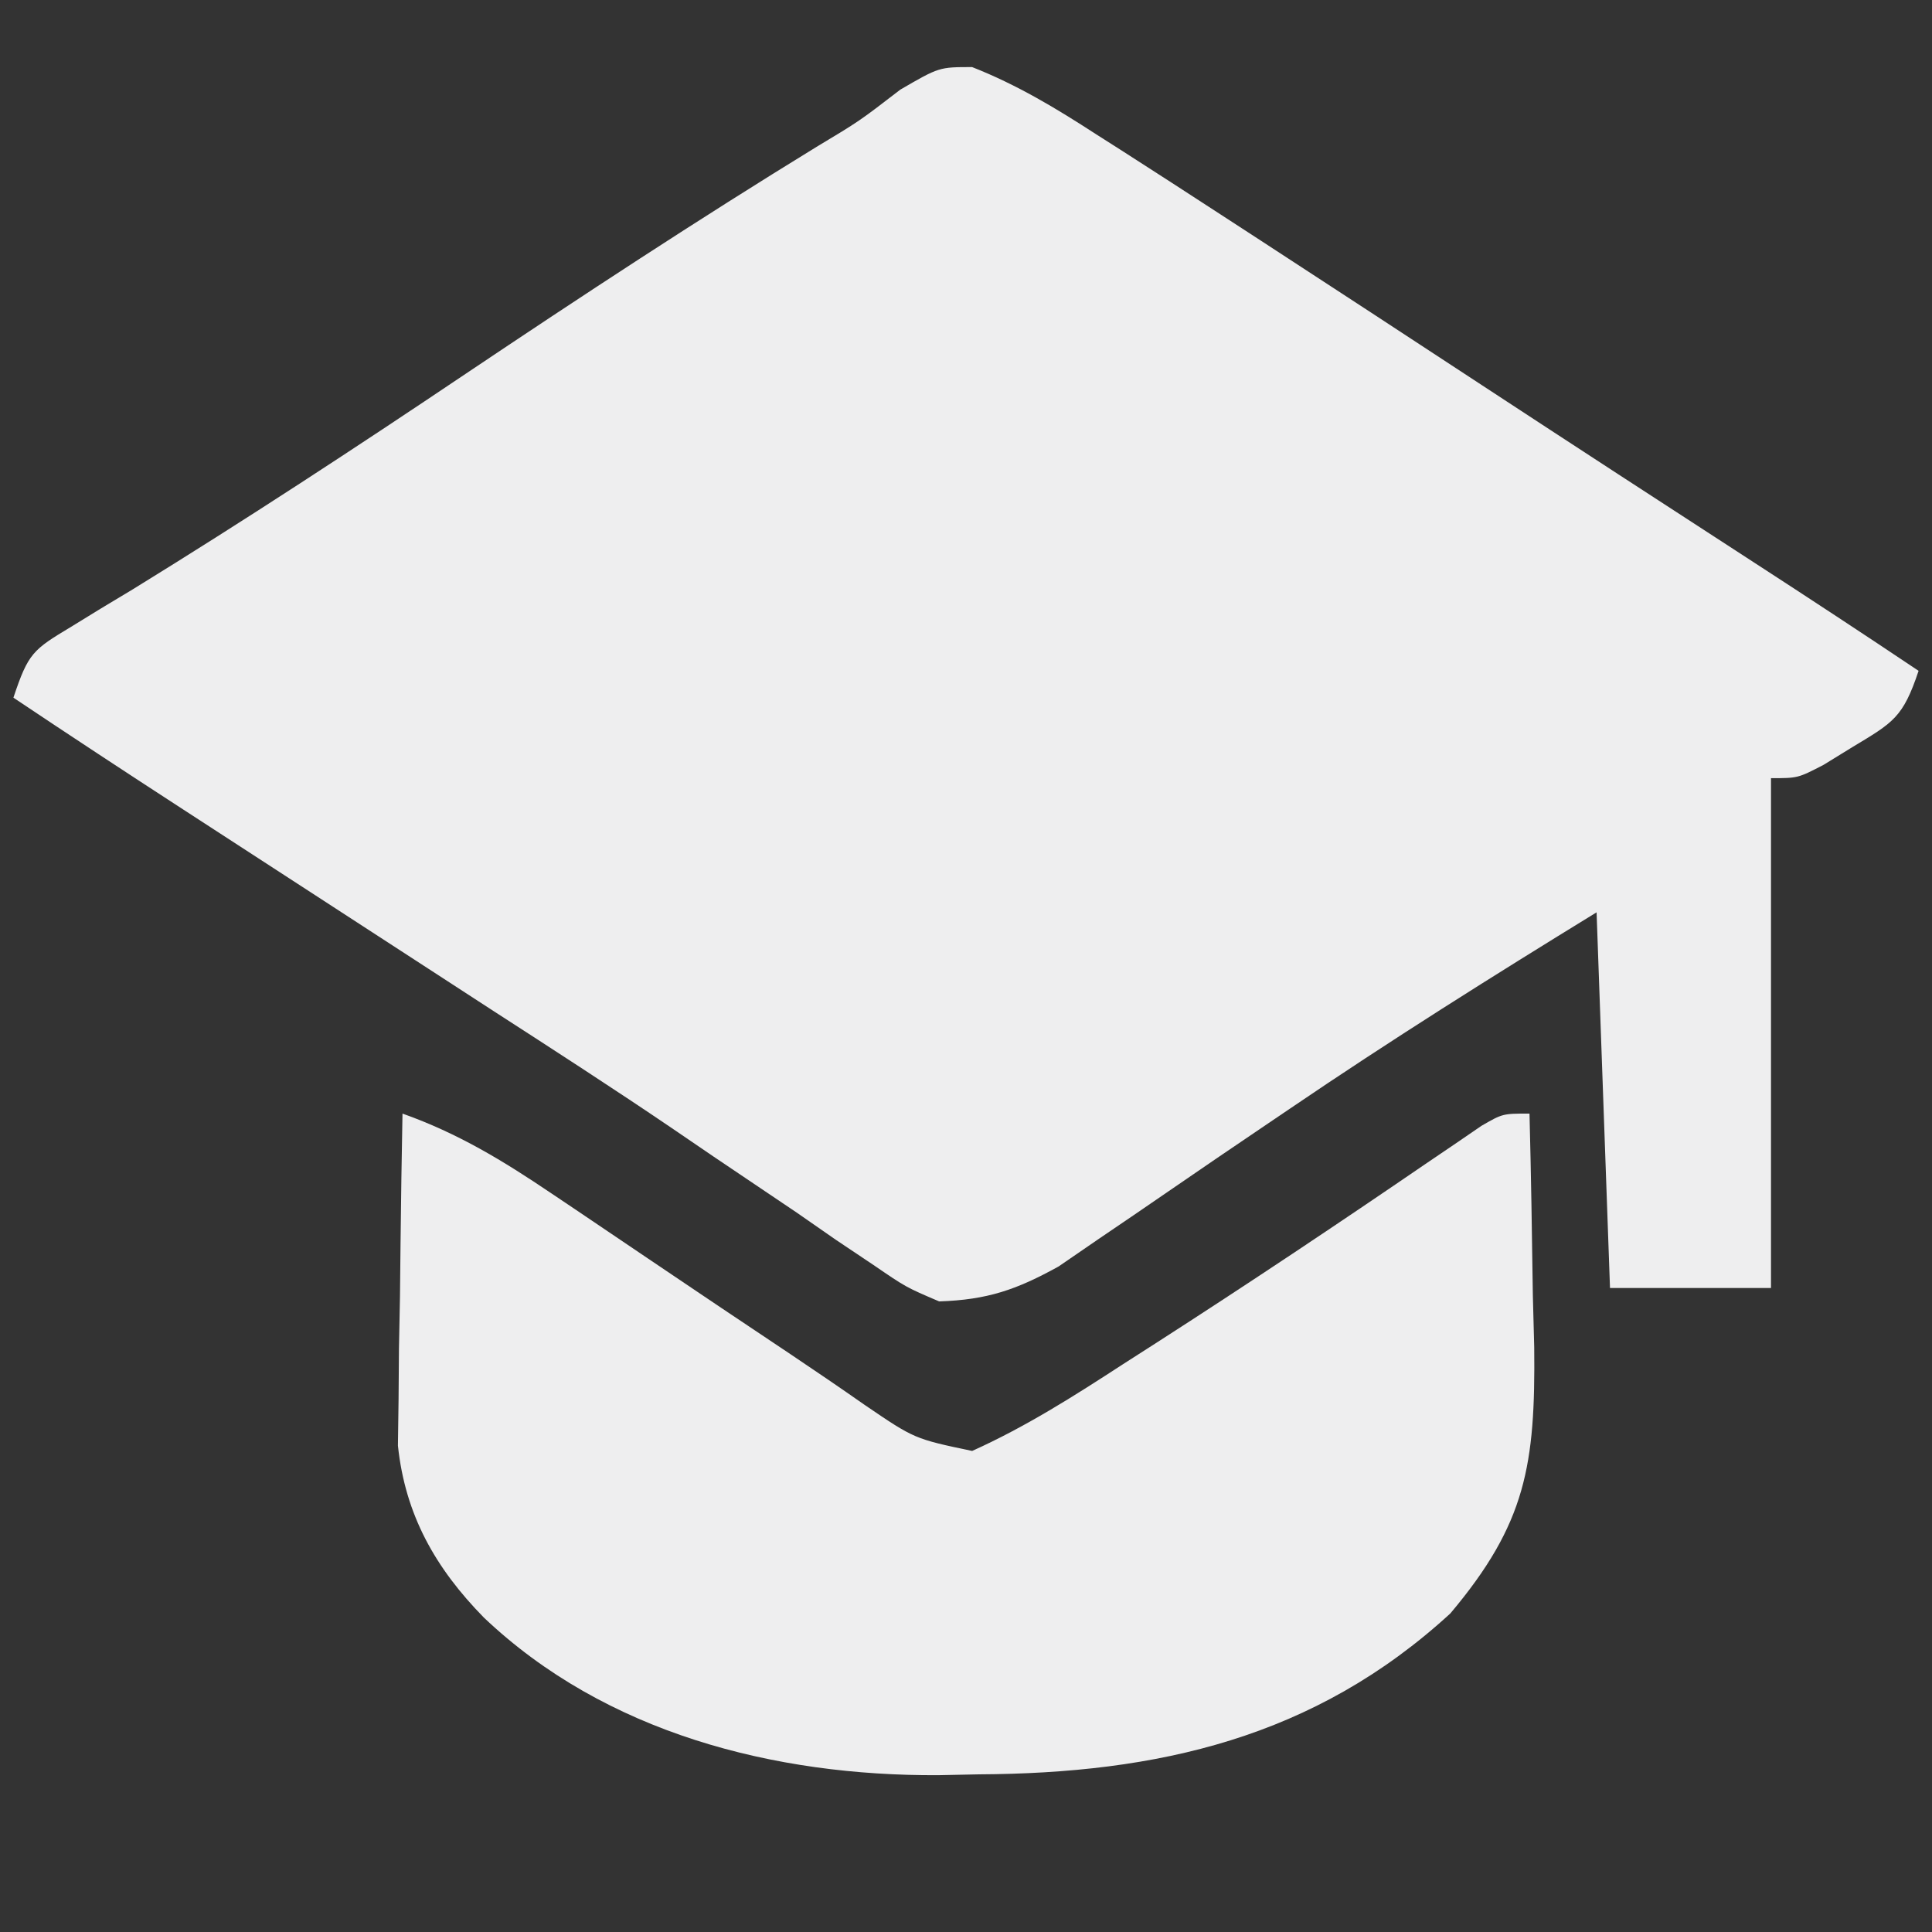 <?xml version="1.0" encoding="UTF-8"?>
<svg version="1.1" xmlns="http://www.w3.org/2000/svg" width="144" height="144">
<rect width="100%" height="100%" fill="#333333" stroke="none"/>
<path d="M0 0 C3.327 1.308 6.245 3.062 9.23 5 C10.245 5.646 10.245 5.646 11.28 6.305 C13.709 7.859 16.127 9.428 18.543 11 C19.522 11.636 20.5 12.273 21.508 12.928 C27.016 16.515 32.516 20.113 38.012 23.719 C44.736 28.13 51.478 32.514 58.226 36.89 C62.35 39.566 66.459 42.262 70.543 45 C69.379 48.491 68.653 48.852 65.605 50.688 C64.54 51.343 64.54 51.343 63.453 52.012 C61.543 53 61.543 53 59.543 53 C59.543 65.54 59.543 78.08 59.543 91 C55.583 91 51.623 91 47.543 91 C47.213 81.76 46.883 72.52 46.543 63 C38.819 67.742 31.176 72.541 23.68 77.637 C23.083 78.041 22.487 78.445 21.872 78.861 C18.241 81.32 18.241 81.32 14.625 83.8 C12.913 84.982 11.194 86.15 9.473 87.316 C8.475 88.002 7.477 88.687 6.449 89.393 C3.297 91.136 1.14 91.878 -2.457 92 C-4.932 90.943 -4.932 90.943 -7.371 89.273 C-8.287 88.66 -9.202 88.047 -10.145 87.416 C-11.599 86.405 -11.599 86.405 -13.082 85.375 C-15.153 83.979 -17.225 82.583 -19.297 81.188 C-20.333 80.481 -21.369 79.775 -22.437 79.047 C-26.798 76.091 -31.219 73.232 -35.645 70.375 C-37.266 69.322 -38.887 68.269 -40.508 67.215 C-43.984 64.957 -47.461 62.699 -50.938 60.441 C-51.84 59.855 -52.743 59.269 -53.673 58.665 C-55.394 57.547 -57.115 56.429 -58.837 55.312 C-63.062 52.568 -67.272 49.805 -71.457 47 C-70.345 43.663 -70.004 43.431 -67.152 41.715 C-66.437 41.276 -65.722 40.837 -64.986 40.384 C-64.192 39.907 -63.399 39.429 -62.582 38.938 C-54.184 33.767 -45.954 28.374 -37.77 22.875 C-29.135 17.082 -20.459 11.382 -11.594 5.945 C-8.401 4.028 -8.401 4.028 -5.352 1.68 C-2.457 0 -2.457 0 0 0 Z " fill="#EEEEEF" transform="translate(72.457,5)"/>
<path d="M0 0 C4.132 1.468 7.485 3.507 11.113 5.957 C11.687 6.342 12.26 6.727 12.85 7.123 C14.674 8.349 16.493 9.58 18.312 10.812 C19.522 11.629 20.733 12.444 21.943 13.26 C22.533 13.657 23.122 14.053 23.729 14.462 C25.453 15.621 27.181 16.775 28.909 17.928 C30.771 19.177 32.626 20.438 34.462 21.724 C38.159 24.241 38.159 24.241 42.457 25.145 C46.439 23.352 50.033 21.067 53.688 18.688 C54.925 17.895 54.925 17.895 56.187 17.087 C62.988 12.713 69.715 8.225 76.387 3.659 C77.451 2.938 77.451 2.938 78.535 2.203 C79.469 1.564 79.469 1.564 80.422 0.911 C82 0 82 0 84 0 C84.117 4.521 84.187 9.041 84.25 13.562 C84.284 14.839 84.317 16.116 84.352 17.432 C84.442 26.177 83.75 30.55 78.098 37.258 C67.962 46.557 56.255 49.182 42.938 49.25 C41.951 49.271 40.964 49.291 39.947 49.312 C27.719 49.377 15.133 46.176 6.062 37.562 C2.458 33.887 0.2 29.913 -0.341 24.749 C-0.325 23.607 -0.309 22.465 -0.293 21.289 C-0.283 20.045 -0.274 18.801 -0.264 17.52 C-0.239 16.234 -0.213 14.949 -0.188 13.625 C-0.174 12.317 -0.16 11.008 -0.146 9.66 C-0.111 6.44 -0.062 3.22 0 0 Z " fill="#EEEEEF" transform="translate(30,83)"/>
</svg>
